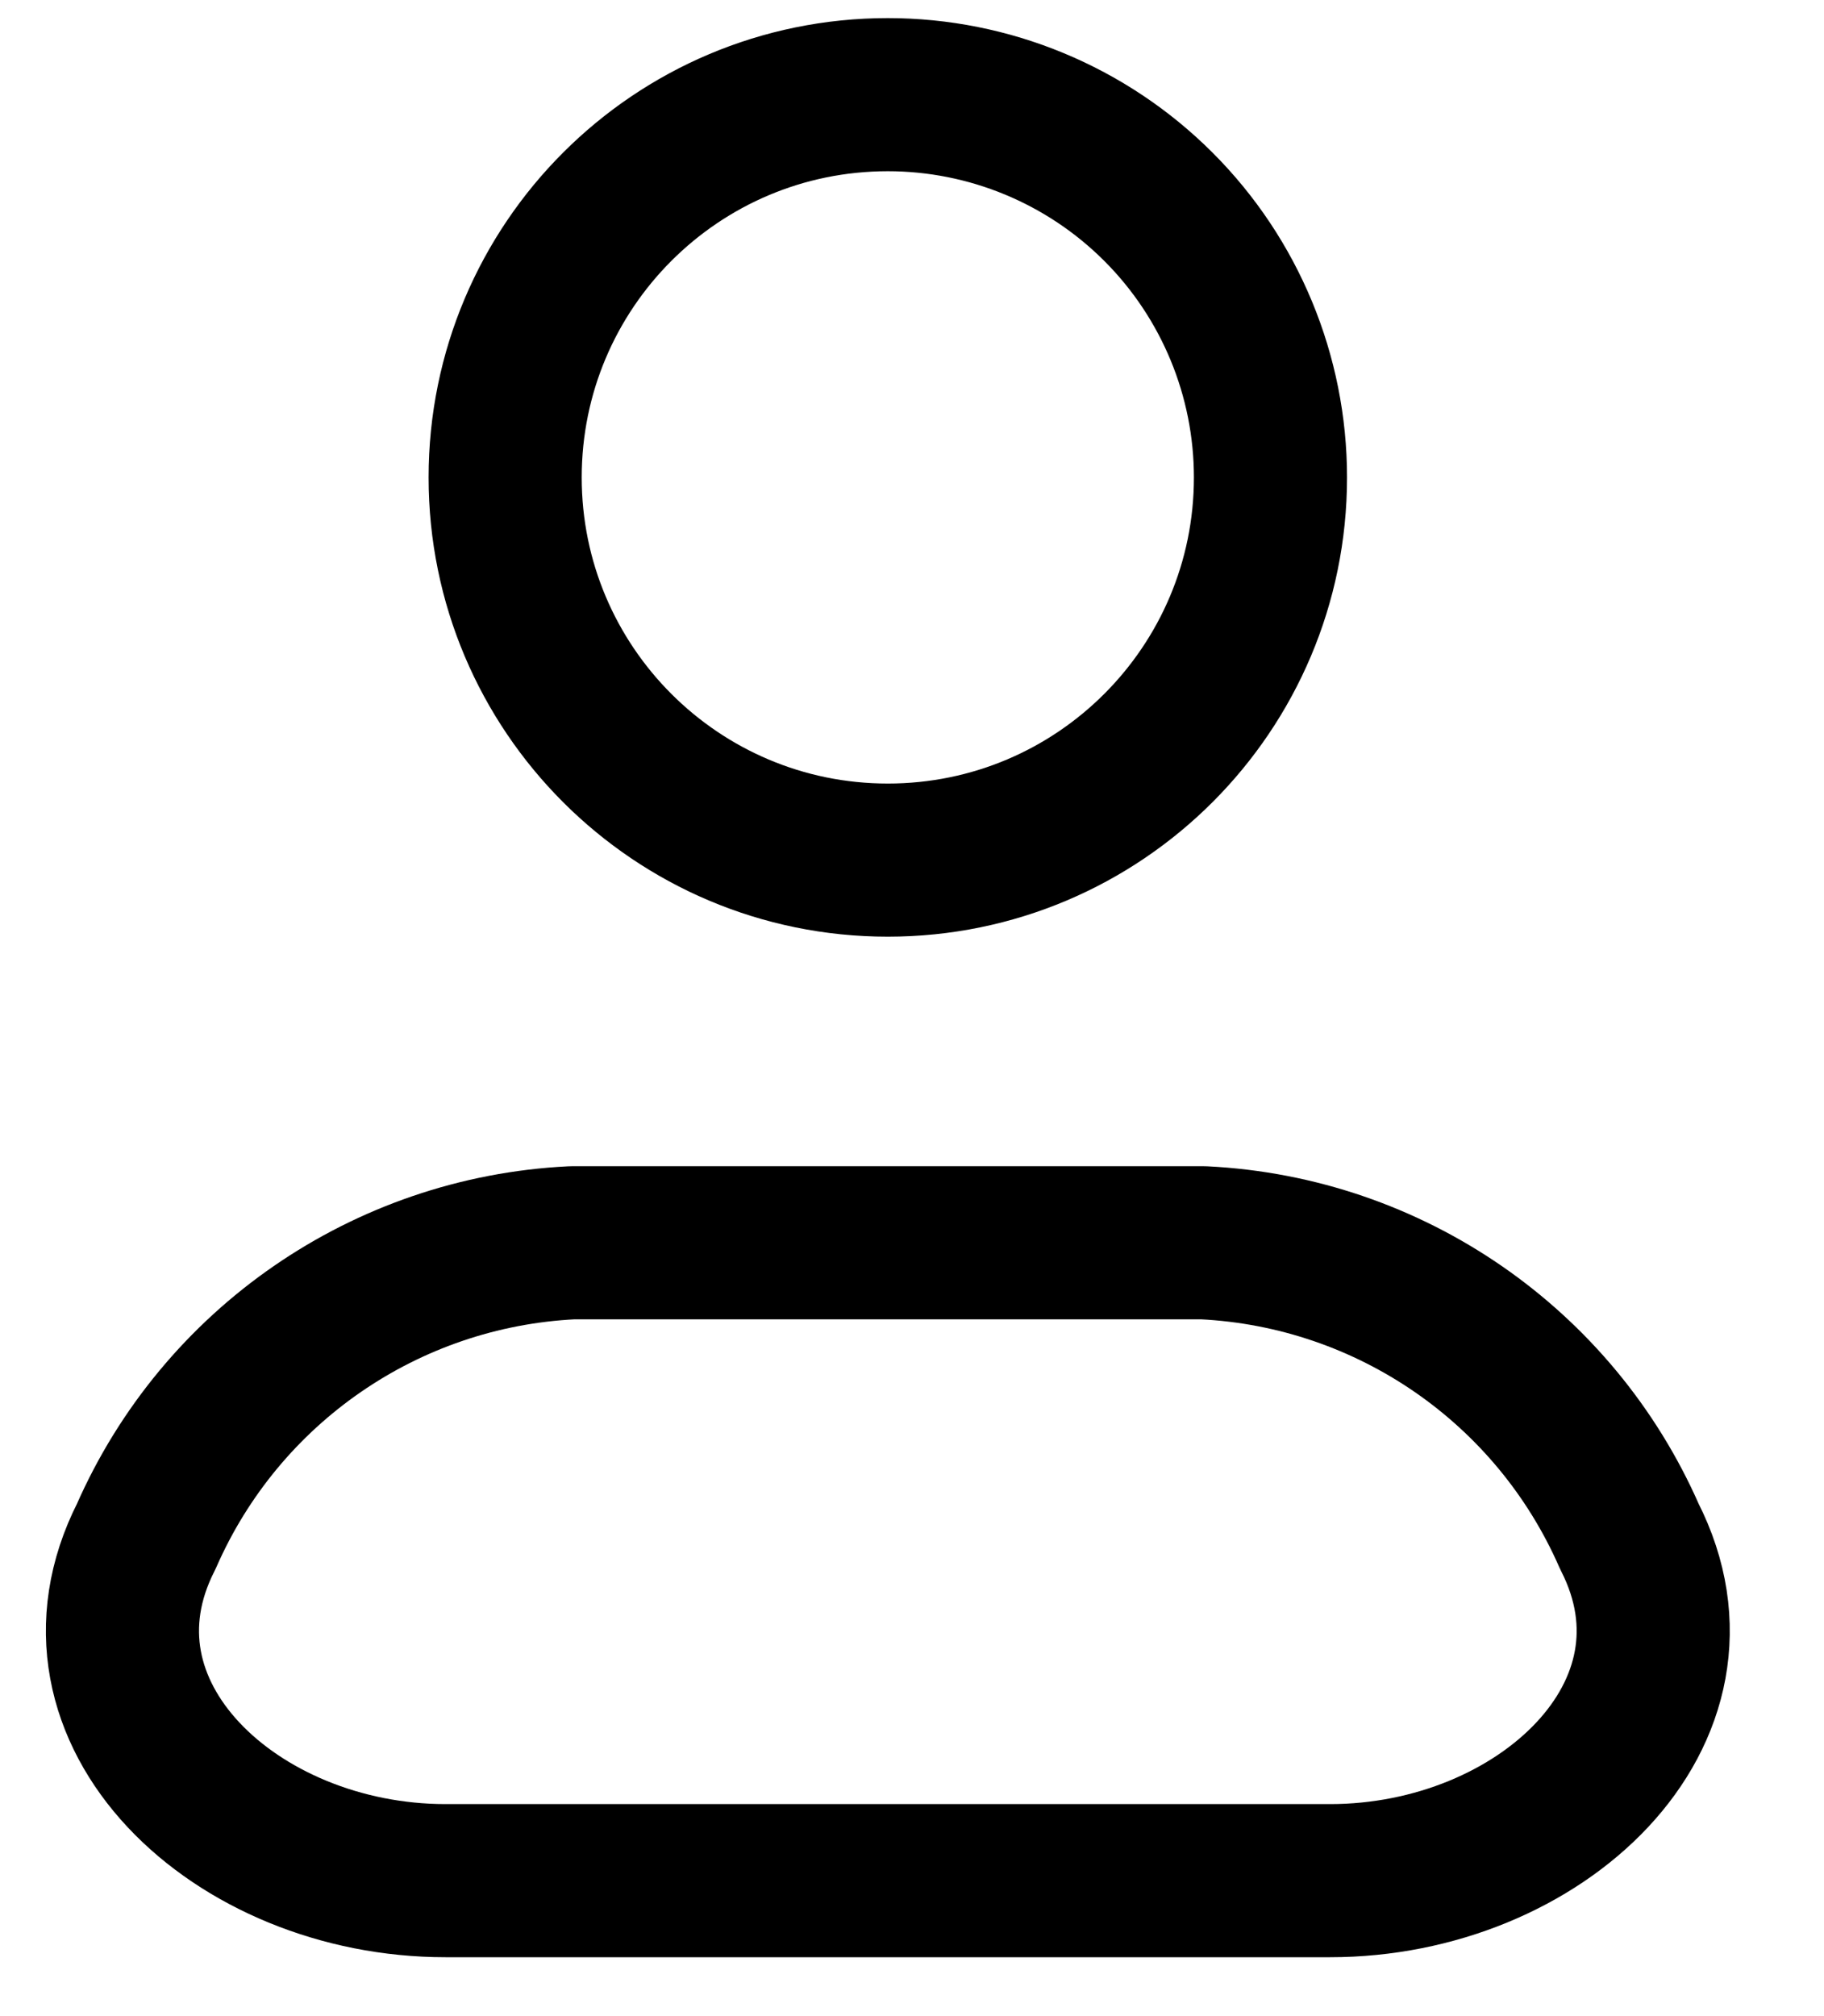 <svg width="19" height="21" viewBox="0 0 19 21" fill="none" xmlns="http://www.w3.org/2000/svg">
<path fill-rule="evenodd" clip-rule="evenodd" d="M12.539 12.945H5.957C4.019 13.041 2.303 14.225 1.524 16.002C0.584 17.846 2.459 19.589 4.64 19.589H13.856C16.038 19.589 17.913 17.846 16.972 16.002C16.193 14.225 14.477 13.041 12.539 12.945Z" stroke="black" stroke-width="1.595" stroke-linecap="round" stroke-linejoin="round"/>
<path fill-rule="evenodd" clip-rule="evenodd" d="M13.234 4.973C13.234 7.174 11.45 8.959 9.248 8.959C7.046 8.959 5.262 7.174 5.262 4.973C5.262 2.771 7.046 0.986 9.248 0.986C10.305 0.986 11.319 1.406 12.067 2.154C12.814 2.901 13.234 3.915 13.234 4.973Z" stroke="black" stroke-width="1.595" stroke-linecap="round" stroke-linejoin="round"/>
</svg>
